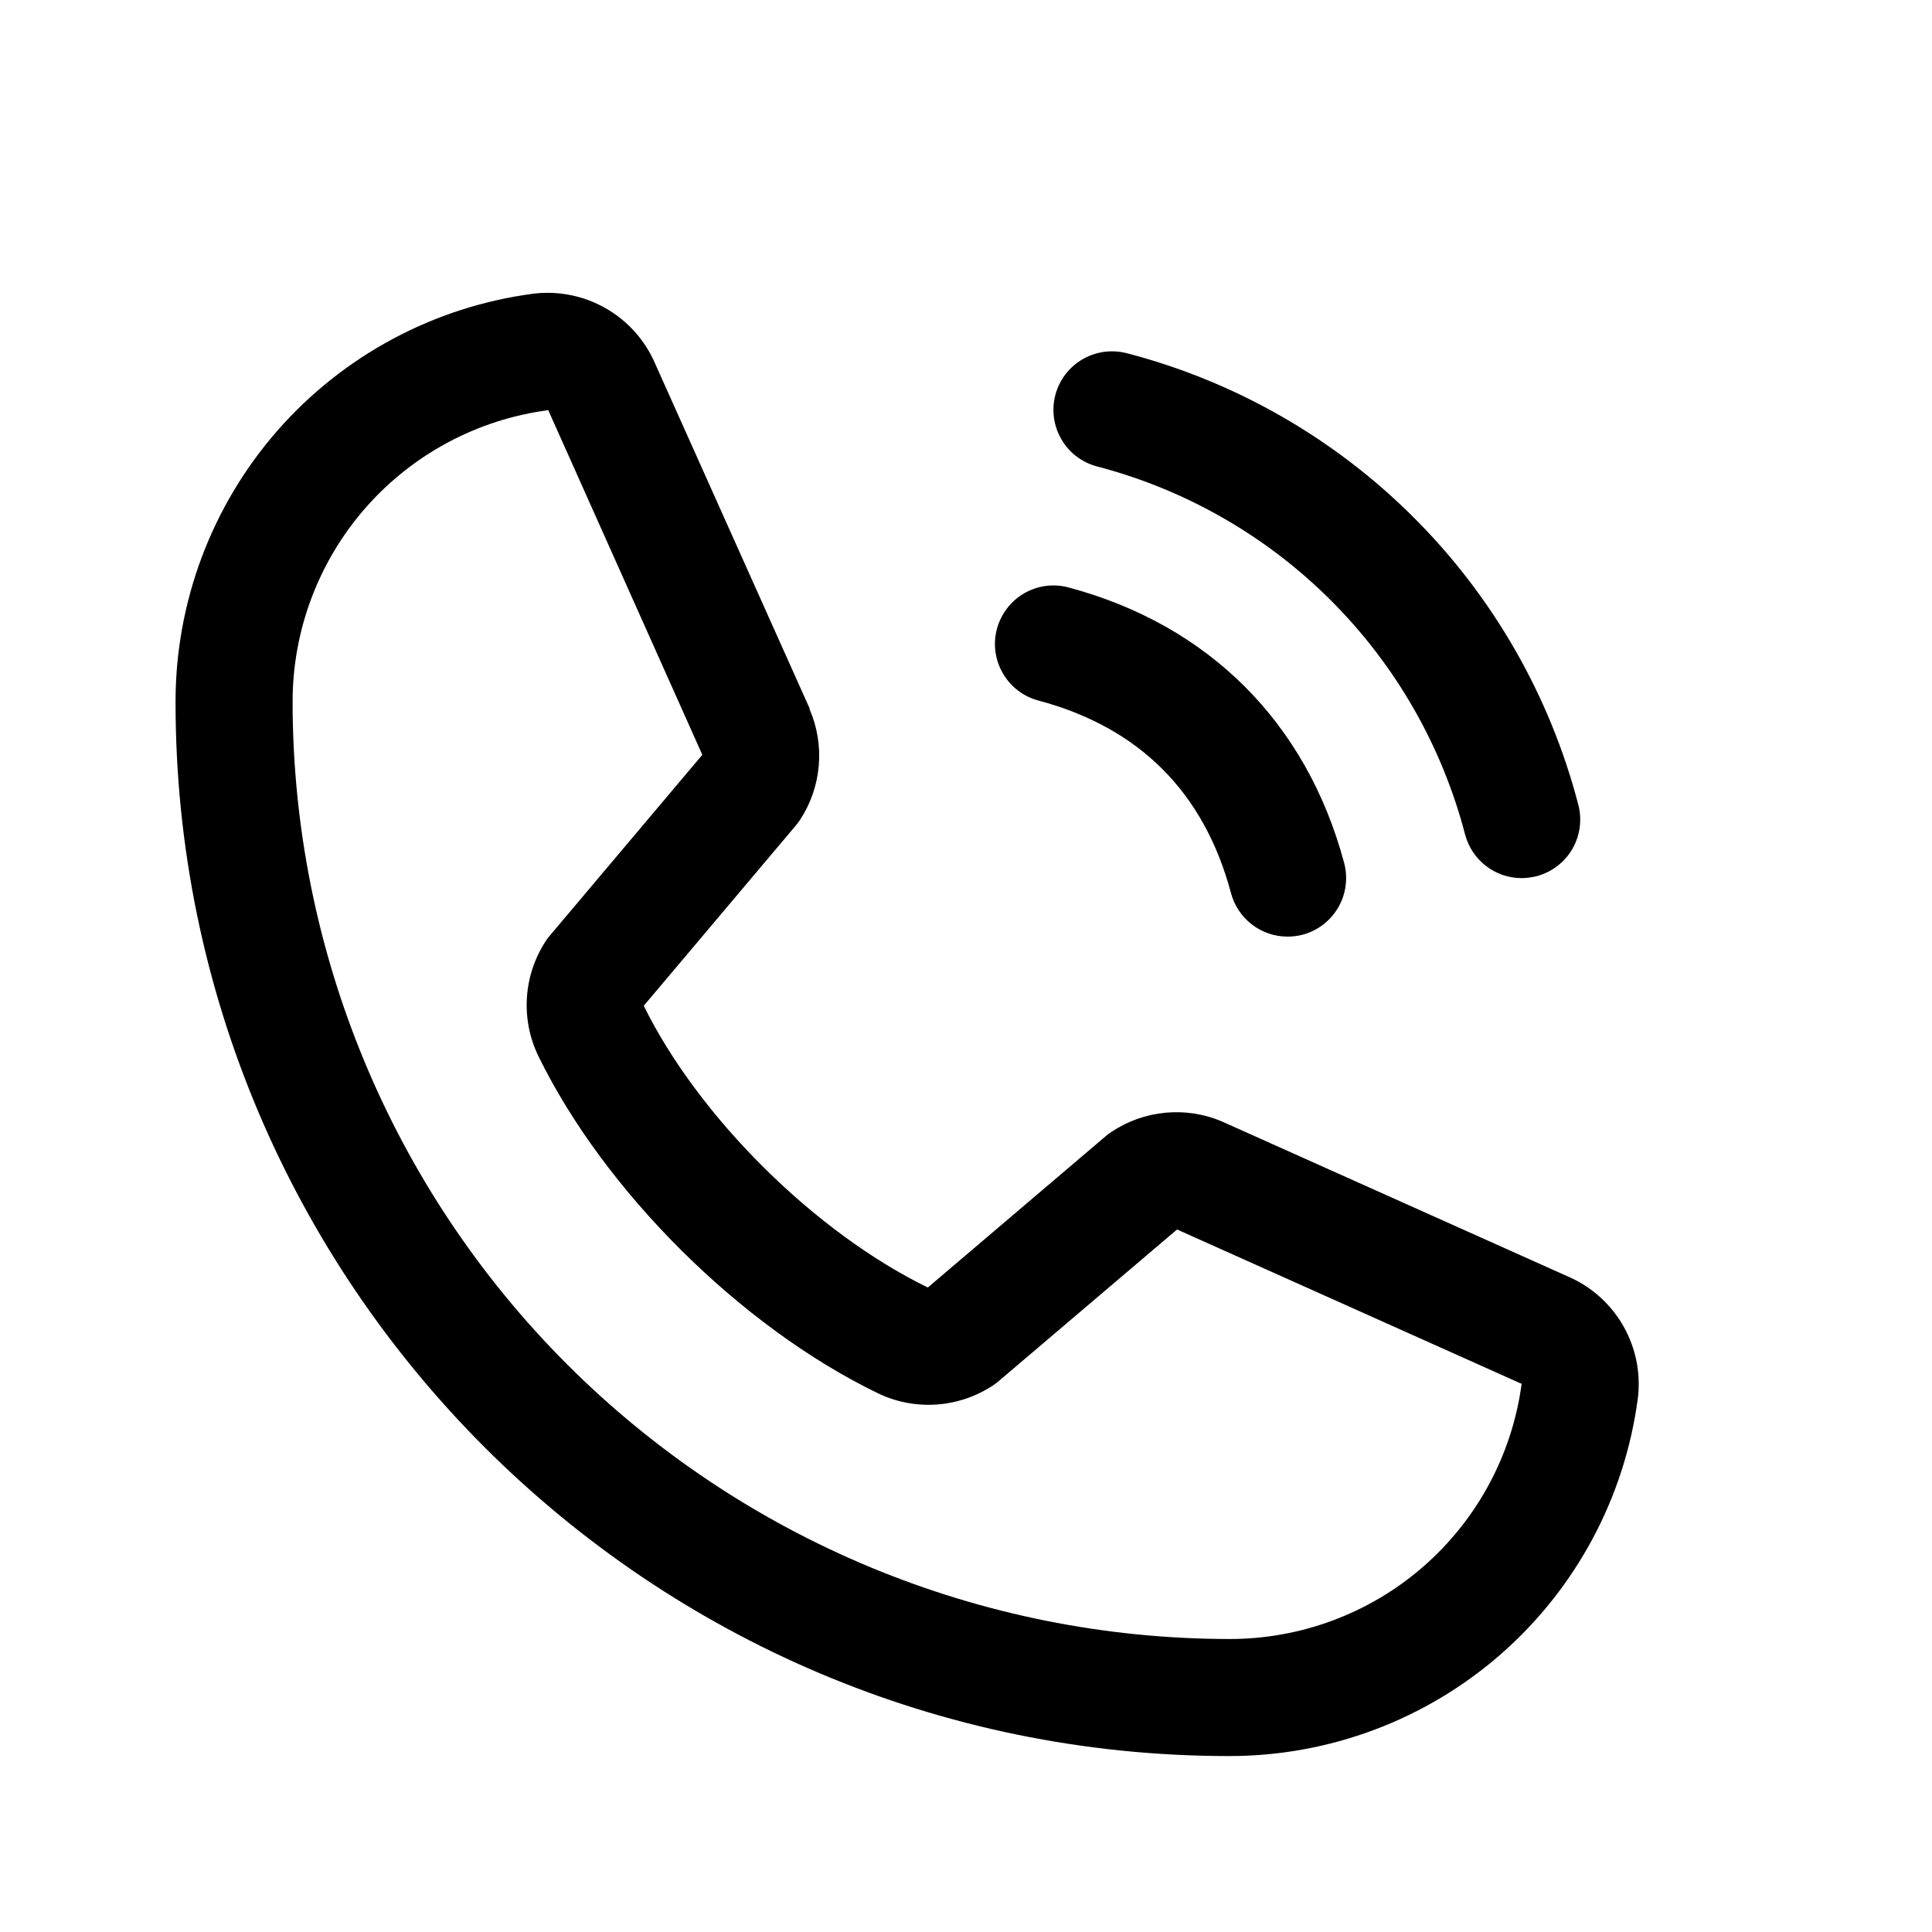 <svg width="29" height="29" viewBox="0 0 29 29" fill="none" xmlns="http://www.w3.org/2000/svg">
<path d="M15.842 5.925C15.872 5.814 15.924 5.709 15.994 5.617C16.064 5.526 16.152 5.449 16.252 5.391C16.352 5.334 16.462 5.296 16.576 5.281C16.691 5.266 16.807 5.274 16.919 5.303C18.547 5.728 20.033 6.58 21.223 7.77C22.414 8.96 23.265 10.446 23.69 12.075C23.72 12.186 23.727 12.303 23.712 12.417C23.697 12.531 23.66 12.642 23.602 12.742C23.544 12.842 23.468 12.929 23.376 12.999C23.284 13.07 23.18 13.121 23.068 13.151C22.994 13.17 22.918 13.18 22.841 13.181C22.647 13.181 22.459 13.117 22.306 12.999C22.152 12.881 22.042 12.715 21.992 12.528C21.646 11.199 20.951 9.986 19.979 9.014C19.008 8.043 17.795 7.348 16.465 7.001C16.354 6.972 16.249 6.92 16.157 6.85C16.065 6.78 15.988 6.692 15.931 6.592C15.873 6.492 15.835 6.382 15.82 6.267C15.805 6.153 15.812 6.037 15.842 5.925ZM15.586 10.515C17.101 10.919 18.074 11.893 18.478 13.407C18.528 13.594 18.638 13.759 18.792 13.877C18.945 13.995 19.133 14.059 19.327 14.059C19.404 14.059 19.48 14.049 19.554 14.03C19.666 14 19.77 13.948 19.862 13.878C19.953 13.808 20.03 13.72 20.088 13.62C20.146 13.52 20.183 13.41 20.198 13.296C20.213 13.181 20.206 13.065 20.176 12.953C19.613 10.849 18.144 9.38 16.04 8.818C15.815 8.757 15.575 8.789 15.373 8.906C15.172 9.023 15.025 9.215 14.964 9.44C14.904 9.665 14.936 9.905 15.053 10.106C15.169 10.308 15.361 10.455 15.586 10.515ZM24.585 20.986C24.389 22.474 23.658 23.84 22.529 24.829C21.4 25.817 19.949 26.361 18.448 26.359C9.729 26.359 2.635 19.264 2.635 10.545C2.632 9.044 3.176 7.594 4.164 6.464C5.153 5.335 6.519 4.604 8.007 4.408C8.383 4.363 8.764 4.439 9.093 4.628C9.422 4.816 9.681 5.106 9.832 5.454L12.152 10.632V10.645C12.267 10.911 12.315 11.202 12.29 11.491C12.266 11.78 12.17 12.059 12.012 12.302C11.992 12.332 11.971 12.359 11.949 12.387L9.663 15.097C10.486 16.768 12.234 18.501 13.927 19.326L16.6 17.052C16.626 17.03 16.654 17.009 16.683 16.99C16.925 16.828 17.205 16.729 17.496 16.702C17.787 16.675 18.08 16.721 18.348 16.836L18.363 16.843L23.536 19.161C23.885 19.311 24.175 19.57 24.364 19.899C24.553 20.228 24.631 20.61 24.585 20.986ZM22.841 20.767C22.841 20.767 22.833 20.767 22.829 20.767L17.668 18.455L14.993 20.729C14.968 20.751 14.941 20.772 14.912 20.791C14.659 20.96 14.367 21.06 14.064 21.082C13.761 21.104 13.457 21.047 13.183 20.916C11.126 19.922 9.076 17.887 8.081 15.852C7.949 15.58 7.89 15.278 7.909 14.976C7.928 14.674 8.025 14.382 8.19 14.128C8.209 14.098 8.23 14.07 8.253 14.044L10.542 11.33L8.235 6.169C8.235 6.164 8.235 6.16 8.235 6.156C7.17 6.295 6.193 6.817 5.485 7.625C4.778 8.433 4.389 9.471 4.392 10.545C4.396 14.272 5.878 17.845 8.513 20.48C11.149 23.115 14.722 24.598 18.448 24.602C19.522 24.605 20.56 24.218 21.368 23.512C22.176 22.806 22.7 21.83 22.841 20.766V20.767Z" fill="black"/>
</svg>
